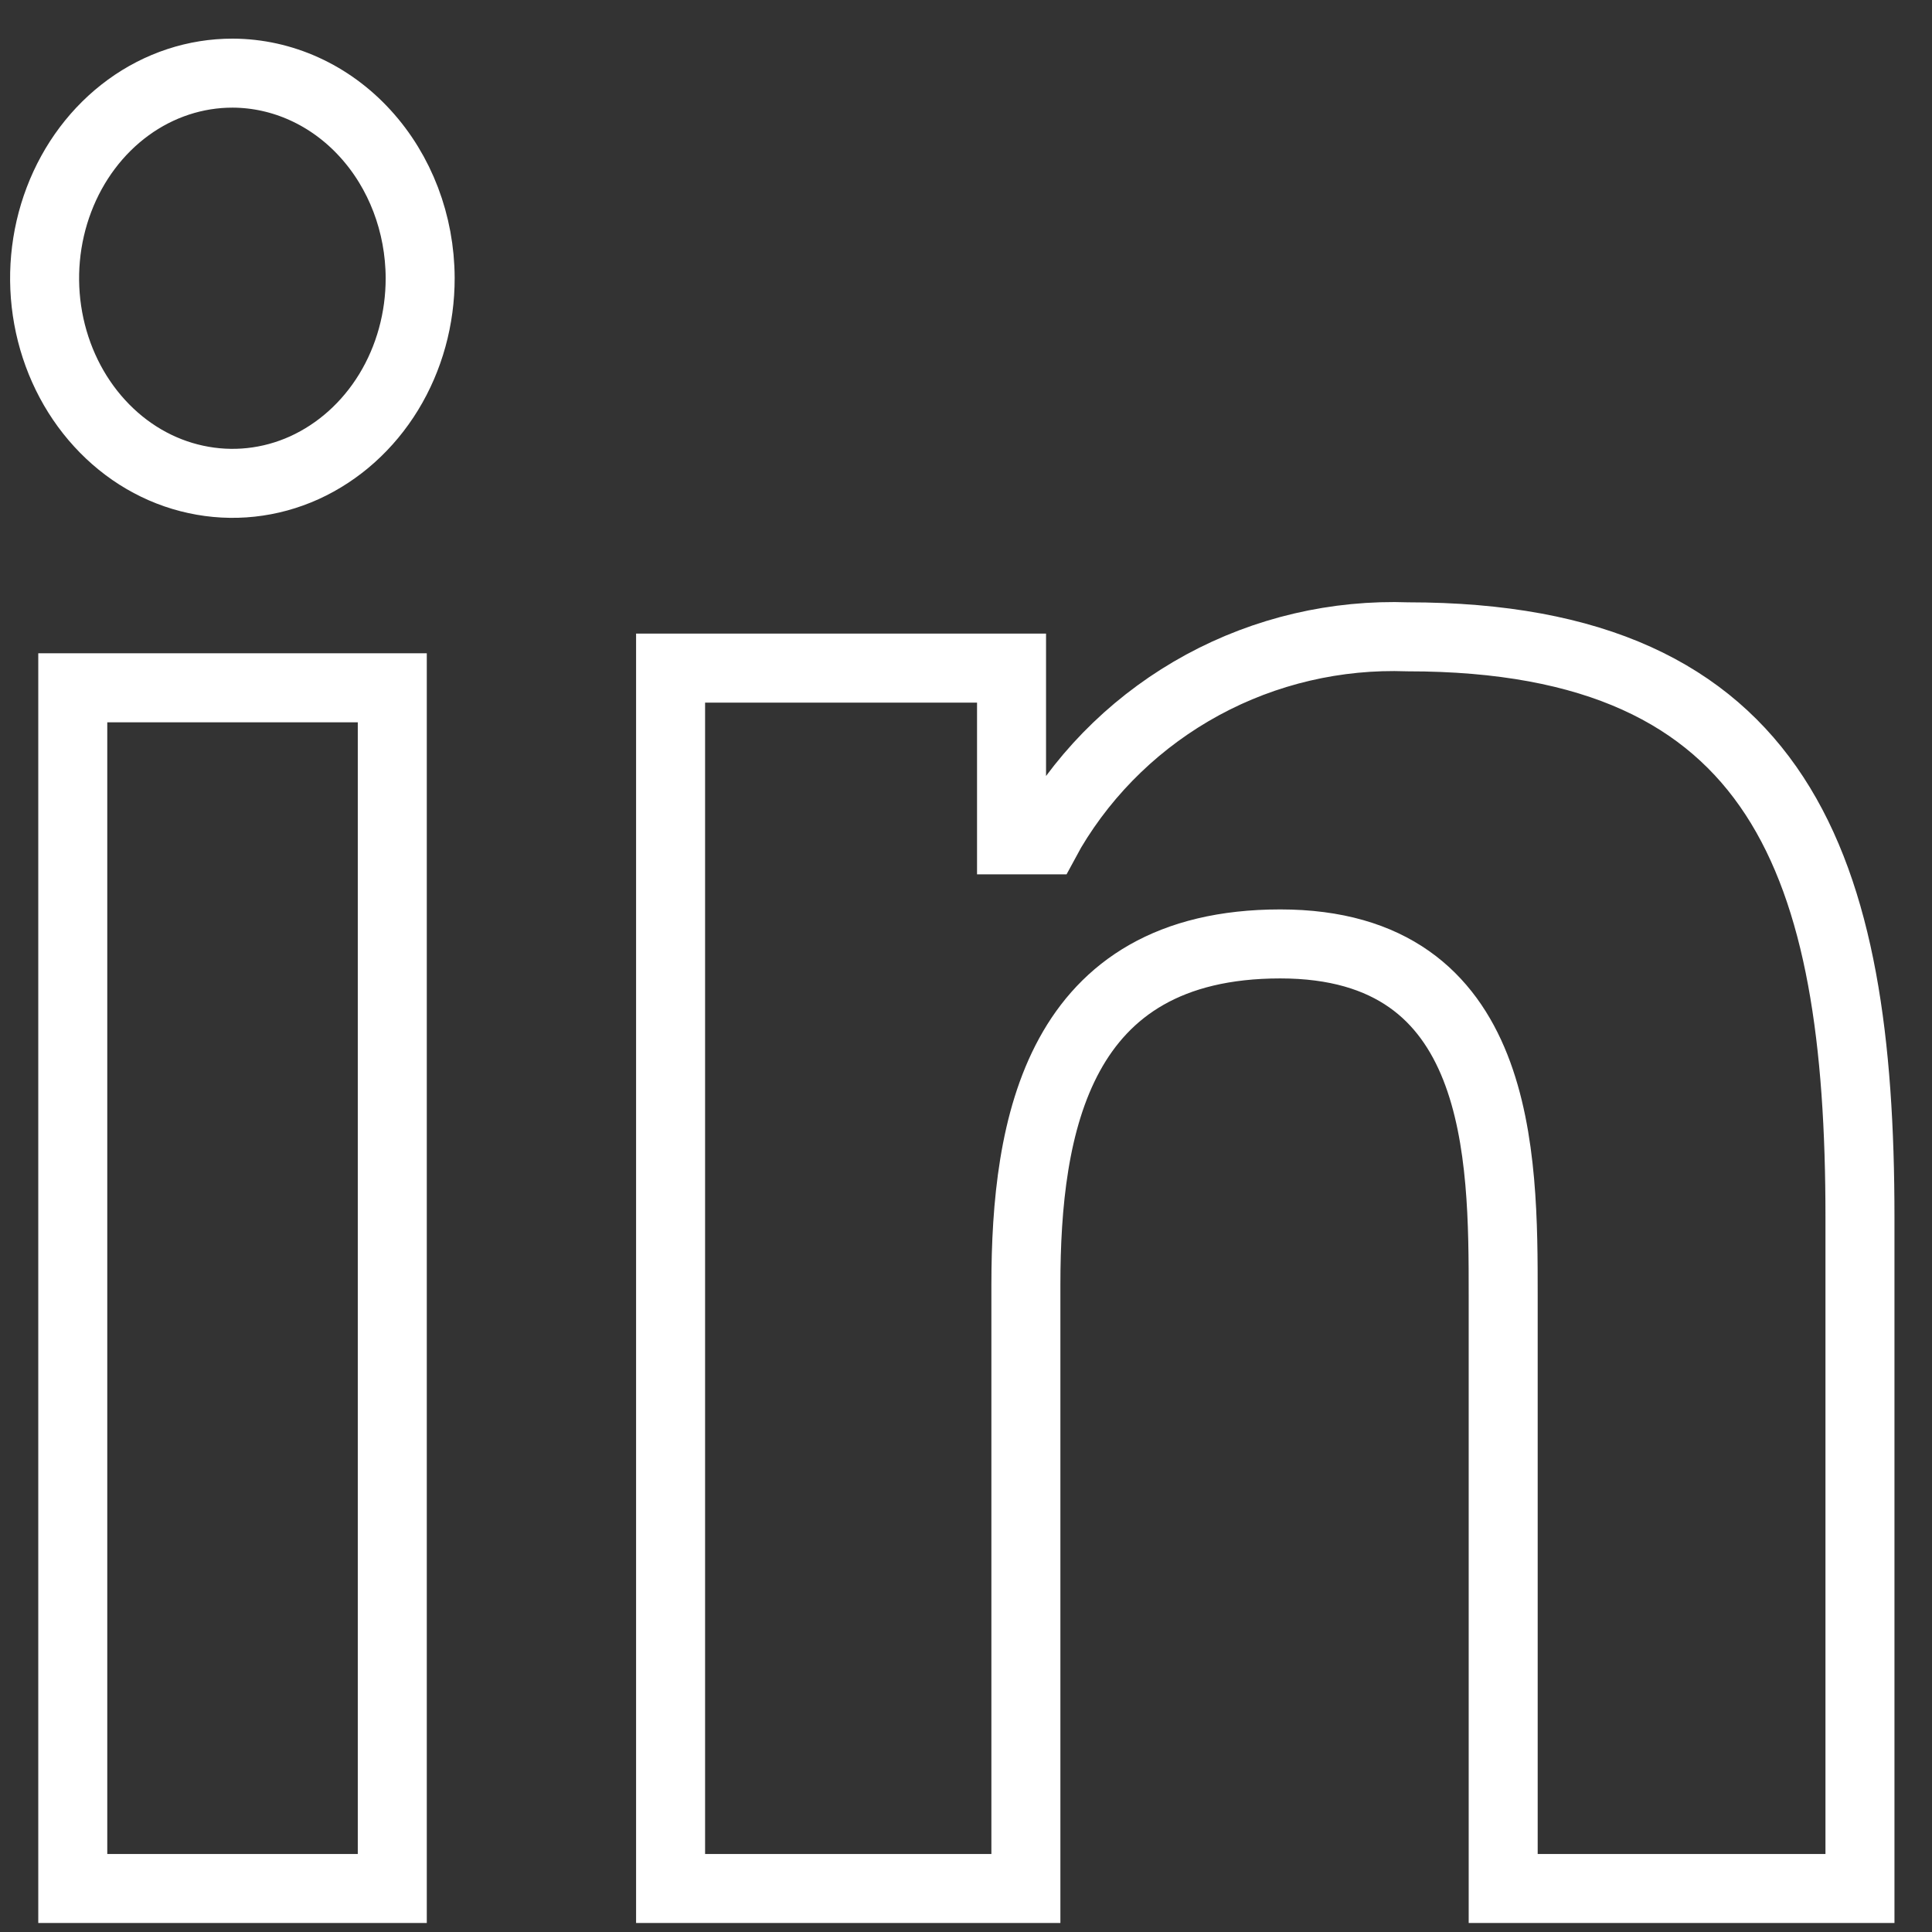 <svg xmlns:xlink="http://www.w3.org/1999/xlink" xmlns="http://www.w3.org/2000/svg" width="21" height="21" viewBox="0 0 21 21" fill="none">
<rect x="0" y="0" width="21" height="21" fill="#333333" stroke="none"/>
<path d="M0.791 7.476V20.527H4.264V7.476H0.791ZM2.53 0.795C2.126 0.794 1.73 0.924 1.394 1.169C1.058 1.414 0.796 1.762 0.641 2.17C0.486 2.577 0.445 3.026 0.524 3.459C0.603 3.891 0.797 4.289 1.083 4.601C1.368 4.913 1.732 5.126 2.129 5.211C2.525 5.297 2.936 5.253 3.309 5.084C3.682 4.914 4.001 4.628 4.225 4.261C4.449 3.894 4.568 3.462 4.567 3.021C4.565 2.431 4.35 1.866 3.968 1.449C3.587 1.032 3.069 0.797 2.53 0.795V0.795Z" stroke="white" stroke-width="0.75"/>
<path d="M20.217 13.23V20.527H16.339V14.08C16.339 12.562 16.339 10.26 13.916 10.26C11.493 10.26 11.151 12.237 11.151 13.966V20.527H7.289V7.262H10.995V9.129H11.37L11.426 9.026C11.821 8.361 12.39 7.815 13.073 7.444C13.755 7.074 14.526 6.894 15.303 6.922C19.376 6.922 20.217 9.429 20.217 13.23Z" stroke="white" stroke-width="0.75"/>
</svg>